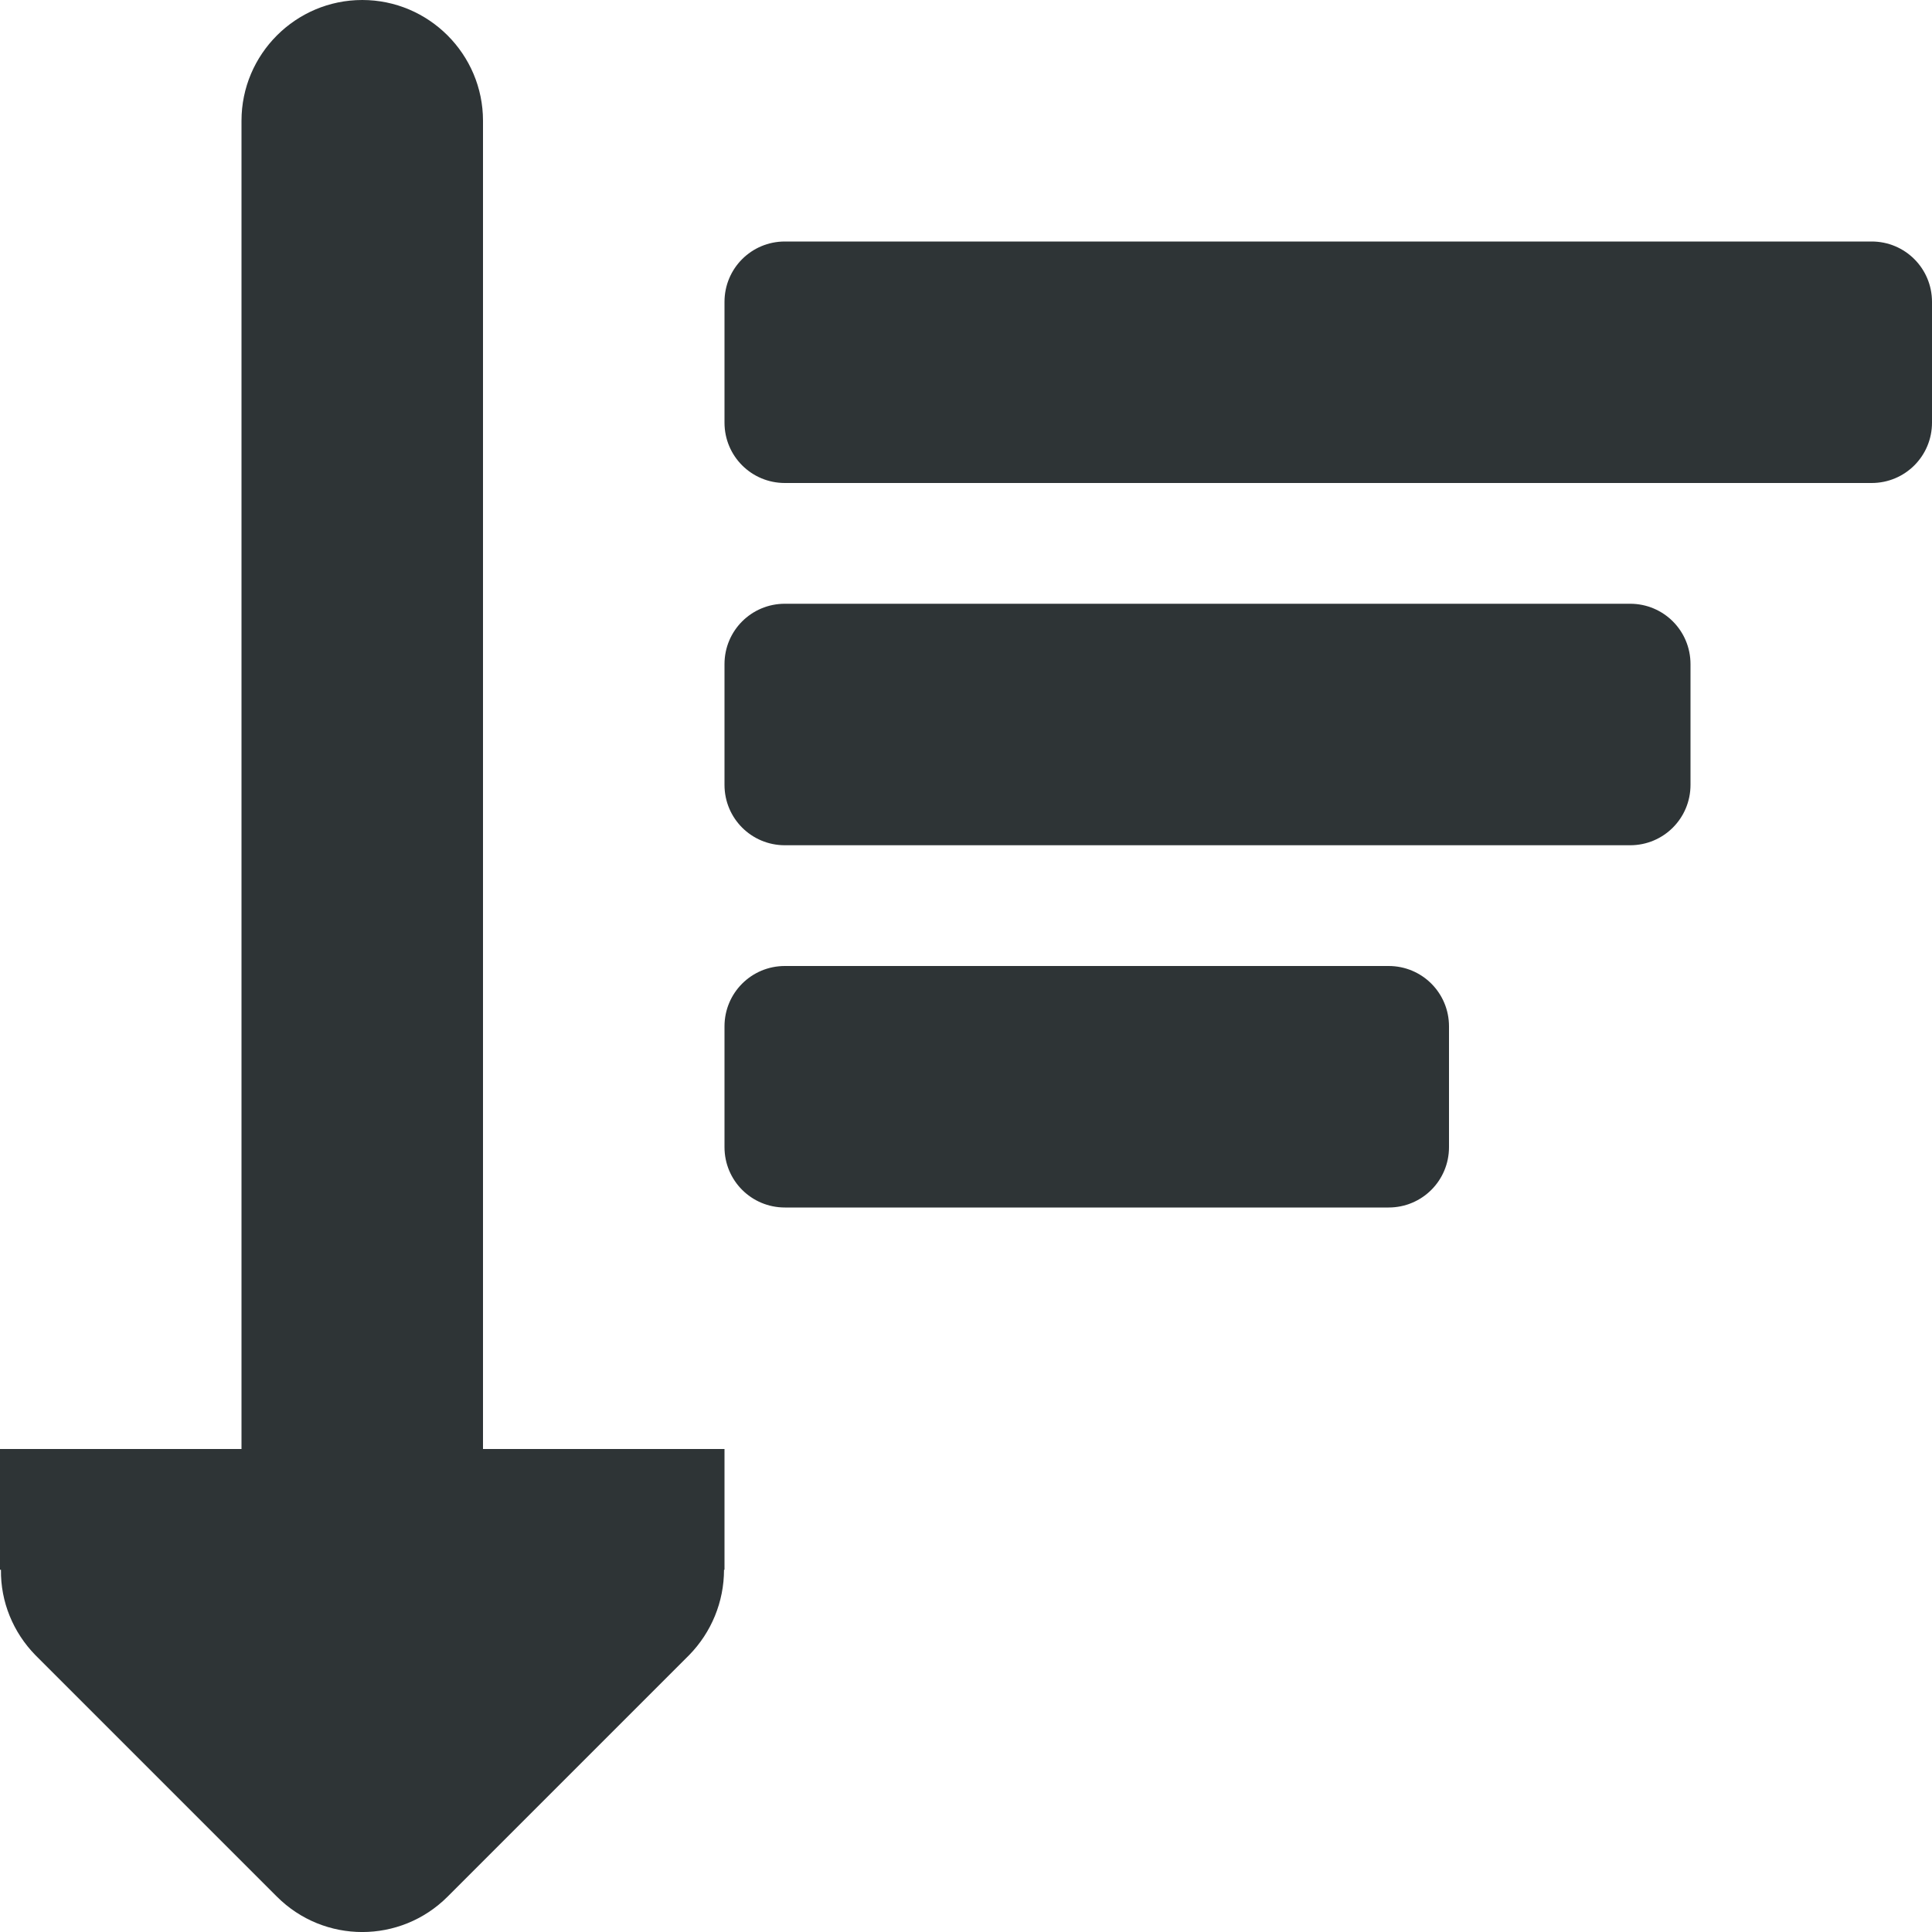 <?xml version="1.0" encoding="UTF-8"?>

<svg width="800px" height="800px" viewBox="0 0 16 16" xmlns="http://www.w3.org/2000/svg">
    <g fill="#2e3436">
        <path d="m 3 0 c -0.551 0 -1 0.449 -1 1 v 11 h -2 v 1 h 0.008 c -0.004 0.266 0.102 0.52 0.285 0.707 l 2 2 c 0.391 0.391 1.023 0.391 1.414 0 l 2 -2 c 0.184 -0.188 0.289 -0.441 0.289 -0.707 h 0.004 v -1 h -2 v -11 c 0 -0.551 -0.449 -1 -1 -1 z m 0 0"/>
        <path d="m 6.5 10 c -0.277 0 -0.5 -0.223 -0.5 -0.5 v -1 c 0 -0.277 0.223 -0.5 0.5 -0.5 h 5 c 0.277 0 0.5 0.223 0.5 0.5 v 1 c 0 0.277 -0.223 0.5 -0.5 0.5 z m 0 -3 c -0.277 0 -0.5 -0.223 -0.5 -0.5 v -1 c 0 -0.277 0.223 -0.5 0.5 -0.5 h 7 c 0.277 0 0.5 0.223 0.5 0.5 v 1 c 0 0.277 -0.223 0.5 -0.5 0.5 z m 0 -3 c -0.277 0 -0.5 -0.223 -0.5 -0.5 v -1 c 0 -0.277 0.223 -0.5 0.5 -0.5 h 9 c 0.277 0 0.5 0.223 0.5 0.5 v 1 c 0 0.277 -0.223 0.5 -0.5 0.5 z m 0 0"/>
    </g>
</svg>